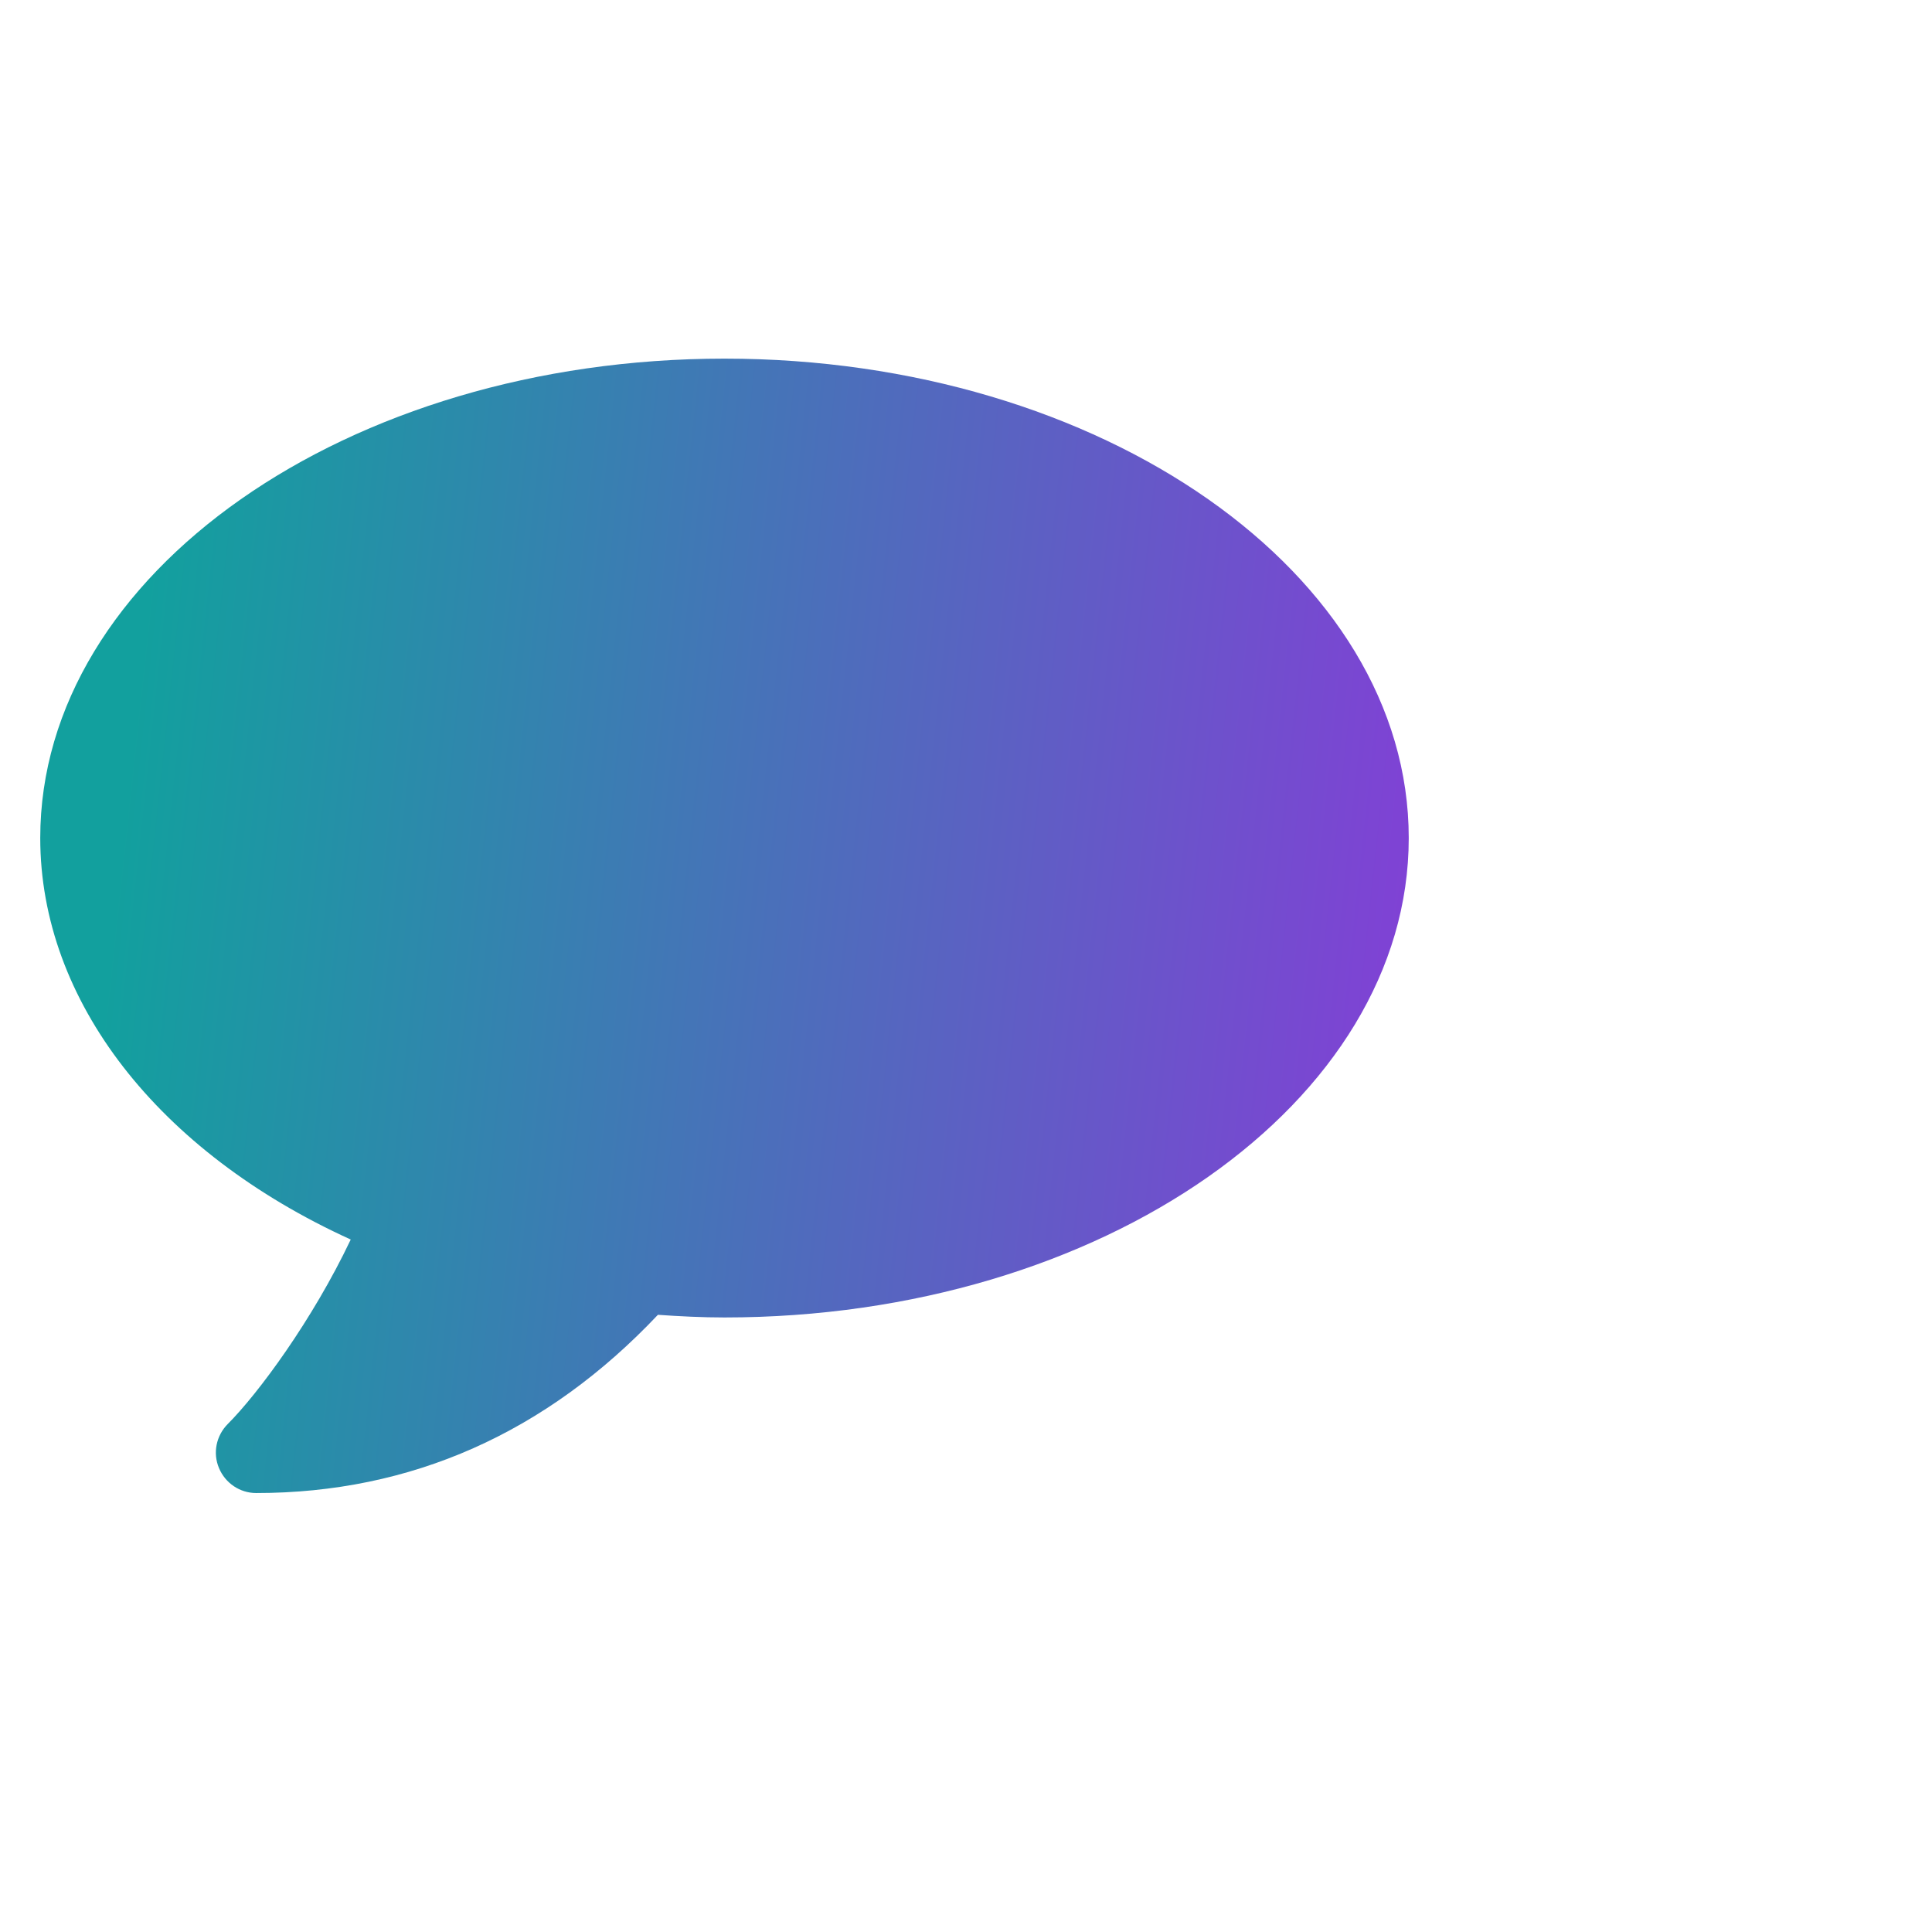 <?xml version="1.0" encoding="UTF-8" standalone="no"?>
<svg
   xmlns:dc="http://purl.org/dc/elements/1.1/"
   xmlns:cc="http://creativecommons.org/ns#"
   xmlns:rdf="http://www.w3.org/1999/02/22-rdf-syntax-ns#"
   xmlns:svg="http://www.w3.org/2000/svg"
   xmlns="http://www.w3.org/2000/svg"
   xmlns:xlink="http://www.w3.org/1999/xlink"
   xmlns:sodipodi="http://sodipodi.sourceforge.net/DTD/sodipodi-0.dtd"
   xmlns:inkscape="http://www.inkscape.org/namespaces/inkscape"
   width="1200pt"
   height="1200pt"
   version="1.1"
   viewBox="0 0 1200 1200"
   id="svg8"
   sodipodi:docname="noun-speech-bubbles-72712.svg"
   inkscape:version="0.92.4 (5da689c313, 2019-01-14)">
  <defs
     id="defs12">
    <linearGradient
       inkscape:collect="always"
       id="linearGradient825">
      <stop
         style="stop-color:#12a09e;stop-opacity:1"
         offset="0"
         id="stop821" />
      <stop
         style="stop-color:#a81fe9;stop-opacity:1"
         offset="1"
         id="stop823" />
    </linearGradient>
    <linearGradient
       inkscape:collect="always"
       xlink:href="#linearGradient825"
       id="linearGradient827"
       x1="91.525"
       y1="361.017"
       x2="1179.661"
       y2="477.966"
       gradientUnits="userSpaceOnUse" />
  </defs>
  <sodipodi:namedview
     pagecolor="#ffffff"
     bordercolor="#666666"
     borderopacity="1"
     objecttolerance="10"
     gridtolerance="10"
     guidetolerance="10"
     inkscape:pageopacity="0"
     inkscape:pageshadow="2"
     inkscape:window-width="1920"
     inkscape:window-height="974"
     id="namedview10"
     showgrid="false"
     inkscape:zoom="0.1475"
     inkscape:cx="-128.81356"
     inkscape:cy="800"
     inkscape:window-x="-11"
     inkscape:window-y="-11"
     inkscape:window-maximized="1"
     inkscape:current-layer="svg8" />
  <g
     id="g6"
     style="fill-opacity:1;fill:url(#linearGradient827)">
    <path
       d="m159.1 927.35c-10.102 0-19.199-6.148-23.102-15.551-3.898-9.289-1.75-20 5.398-27.25 18.949-18.949 52.648-64.551 76.449-114.65-119.65-54.453-192.85-148.34-192.85-249.4 0-164.15 190.65-297.75 425-297.75 234.4 0 425 133.6 425 297.75 0 164.19-190.65 297.8-425 297.8-14 0-27.75-0.699-41.352-1.648-69.348 73.398-153.3 110.7-249.55 110.7z"
       id="path2"
       style="fill-opacity:1;fill:url(#linearGradient827)" />
    <path
       d="m1175 599.65c0-137.45-143.55-251.5-330.85-272.95 50.988 55.402 80.852 122.1 80.852 193.8 0 151-132.3 279.4-316.41 327.35 65.363 21.949 138.5 32.301 209.4 27.25 64.352 67.75 142.11 102.15 231.25 102.15 10.164 0 19.262-6.051 23.164-15.449 3.898-9.398 1.75-20-5.414-27.25-16.648-16.699-47.539-58.5-69.387-103.59 109.99-50.766 177.4-137.71 177.4-231.32z"
       id="path4"
       style="fill-opacity:1;fill:url(#linearGradient827)" />
  </g>
</svg>
